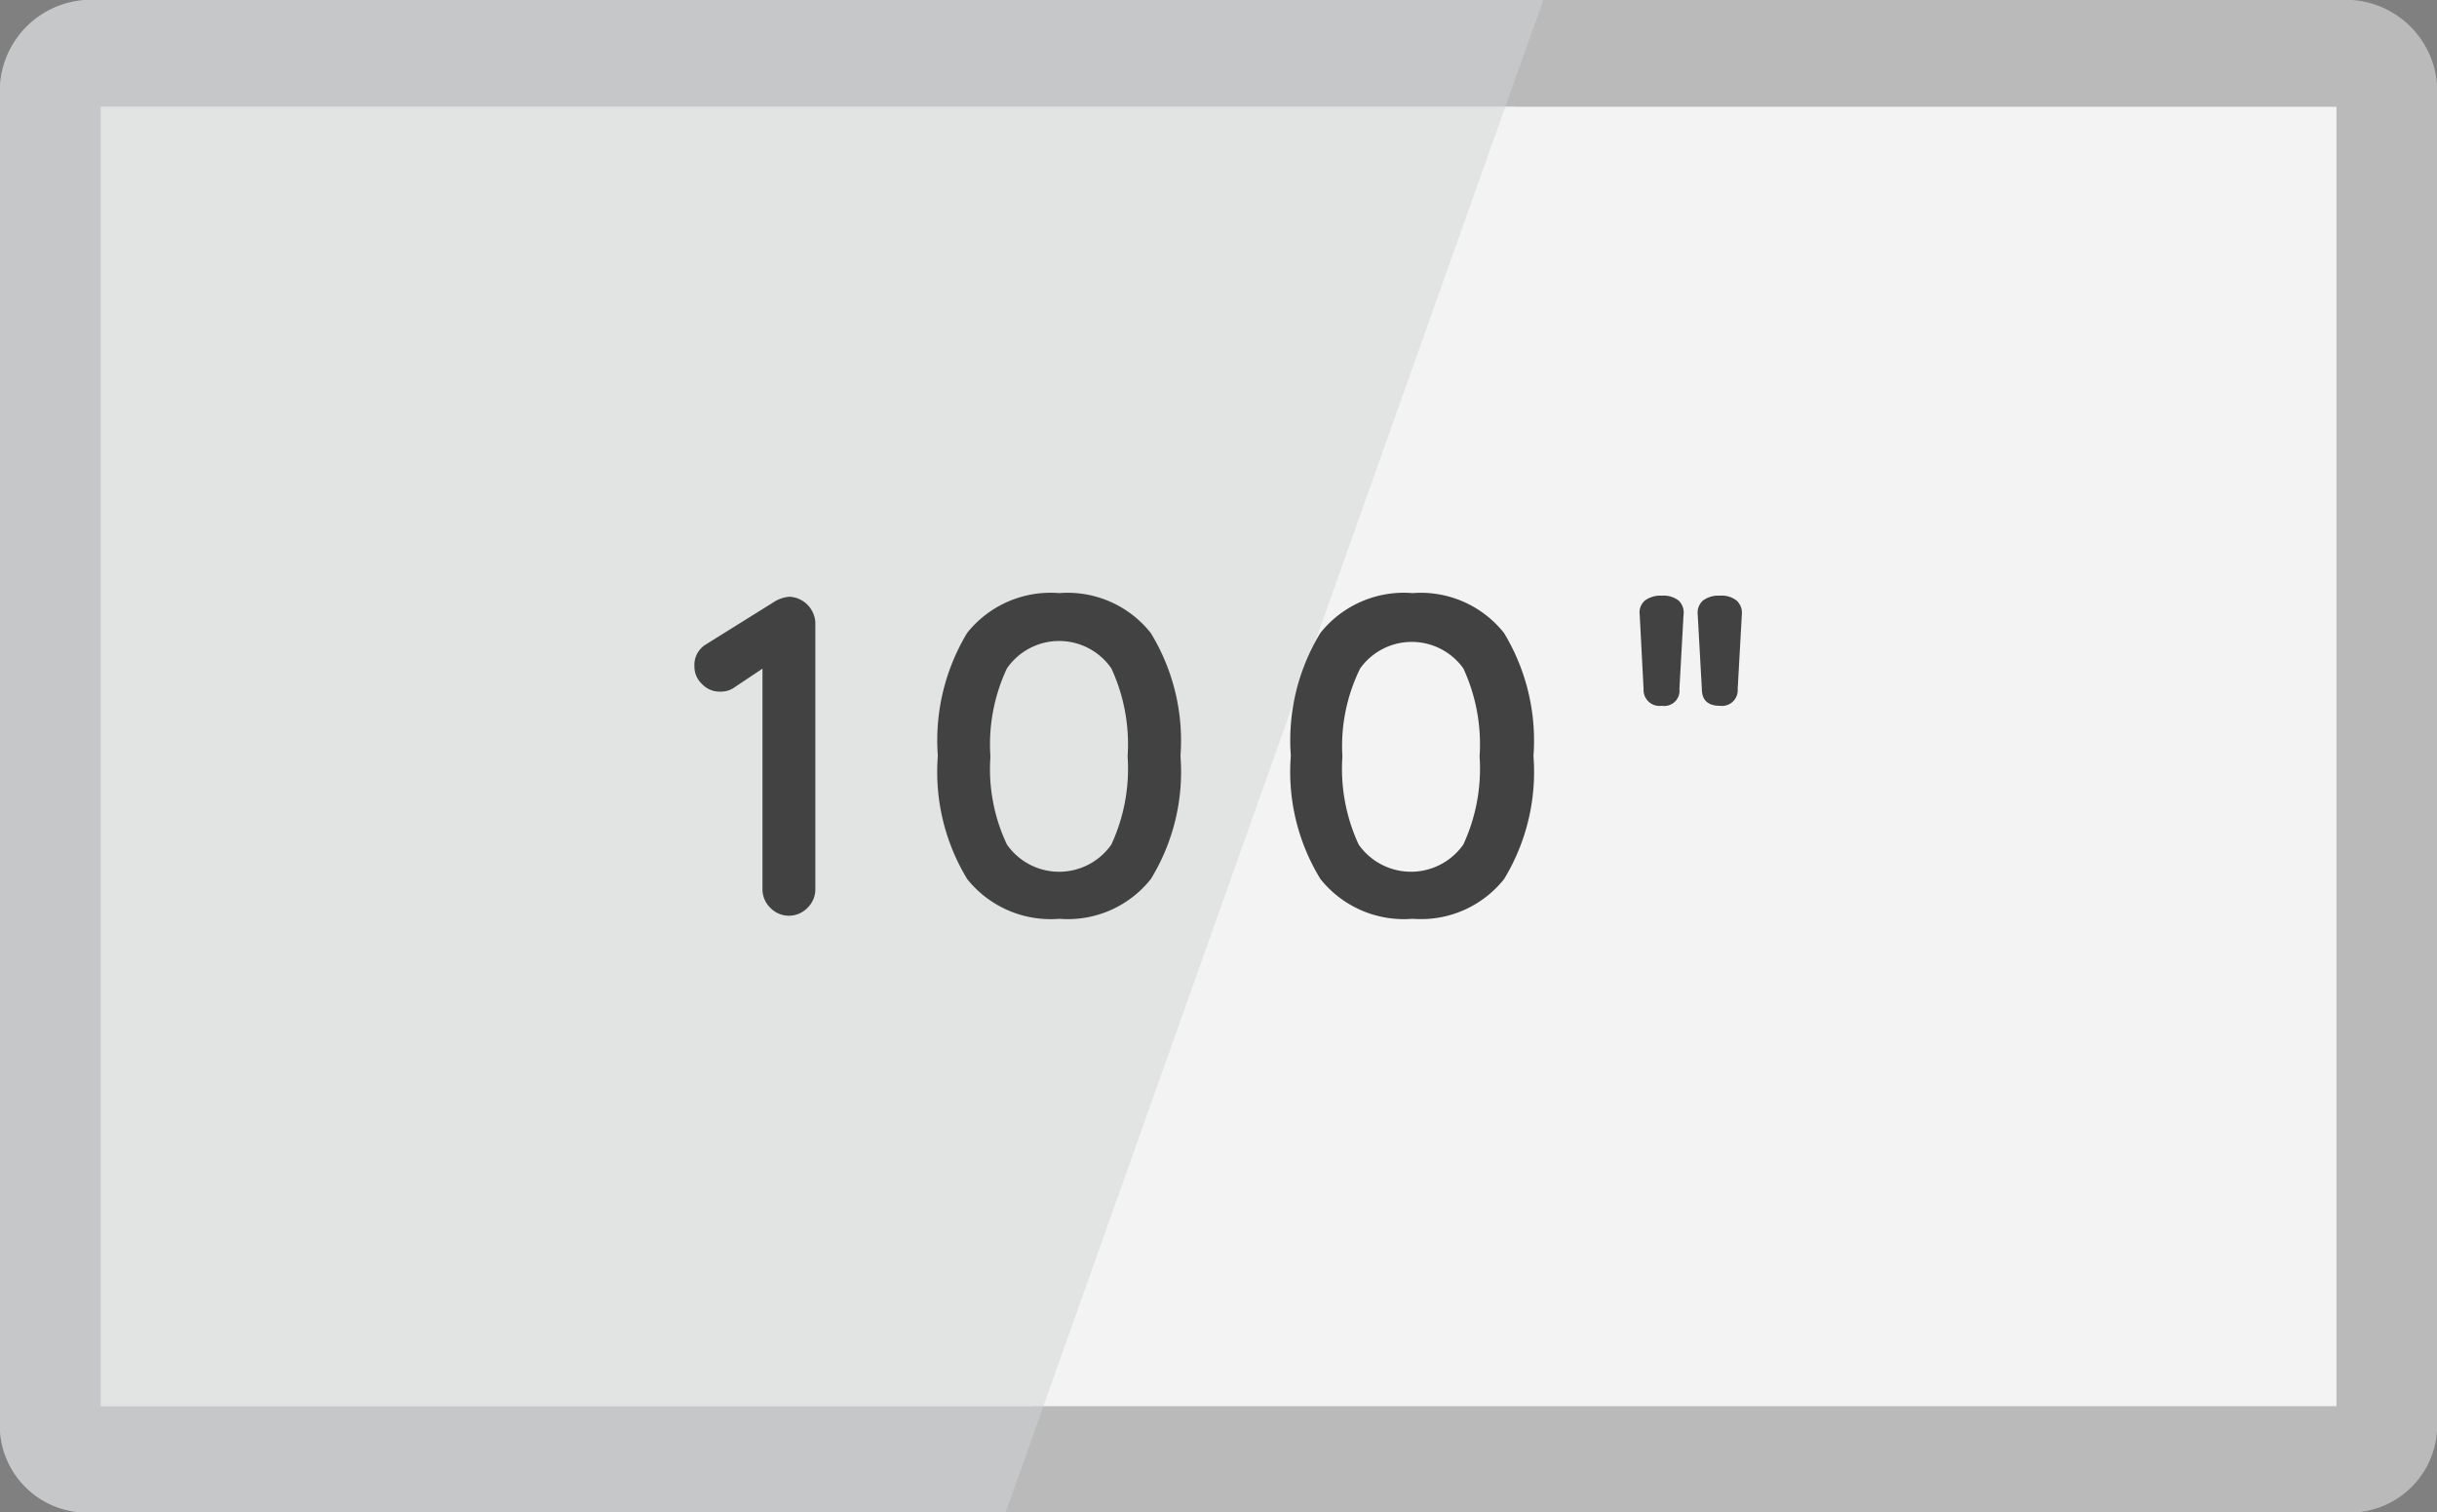 <?xml version="1.0" encoding="UTF-8"?> <svg xmlns="http://www.w3.org/2000/svg" id="Layer_1" data-name="Layer 1" viewBox="0 0 94.51 58.64"><rect x="0" y="0" width="94.51" height="58.64" fill="#808080" stroke="none"/><defs><style>.cls-1{fill:#bababb;}.cls-2{fill:#e6e6e5;}.cls-3{fill:#f3f3f3;}.cls-4{fill:#d1d3d4;opacity:0.51;isolation:isolate;}.cls-5{fill:#424242;}</style></defs><path class="cls-1" d="M94.51,3.29V55.51a3.39,3.39,0,0,1-3.59,3.14H3.61A3.39,3.39,0,0,1,0,55.52H0V3.29A3.55,3.55,0,0,1,3.78,0H90.72a3.55,3.55,0,0,1,3.79,3.27Z"></path><path class="cls-2" d="M40.07,54.53H3.91V4.14H58.74"></path><path class="cls-3" d="M3.91,4.14h86.7V54.53H3.91"></path><path class="cls-4" d="M39,58.65H3.61A3.39,3.39,0,0,1,0,55.52H0V3.29A3.55,3.55,0,0,1,3.78,0H59.85"></path><path class="cls-5" d="M52.75,25.92a2.46,2.46,0,0,1,4,0,7,7,0,0,1,.63,3.41,7,7,0,0,1-.63,3.42,2.48,2.48,0,0,1-4.06,0,7,7,0,0,1-.63-3.41A6.81,6.81,0,0,1,52.75,25.92Zm-1.54,8.17a4.14,4.14,0,0,0,3.57,1.54,4.12,4.12,0,0,0,3.55-1.54,8,8,0,0,0,1.14-4.77,8.06,8.06,0,0,0-1.14-4.77A4.12,4.12,0,0,0,54.78,23a4.14,4.14,0,0,0-3.57,1.54,8,8,0,0,0-1.15,4.77A7.94,7.94,0,0,0,51.21,34.09ZM39.05,25.92a2.46,2.46,0,0,1,4.05,0,7,7,0,0,1,.63,3.41,7,7,0,0,1-.63,3.42,2.47,2.47,0,0,1-4.05,0,6.83,6.83,0,0,1-.64-3.41A6.92,6.92,0,0,1,39.05,25.92Zm-1.54,8.17a4.14,4.14,0,0,0,3.57,1.54,4.11,4.11,0,0,0,3.55-1.54,7.94,7.94,0,0,0,1.15-4.77,8,8,0,0,0-1.15-4.77A4.11,4.11,0,0,0,41.08,23a4.14,4.14,0,0,0-3.57,1.54,8.06,8.06,0,0,0-1.14,4.77A8,8,0,0,0,37.51,34.09ZM27.23,26.53a.93.93,0,0,0,.7.29.91.91,0,0,0,.59-.19l1.05-.7V34.5a1,1,0,0,0,.31.71,1,1,0,0,0,1.43,0,1,1,0,0,0,.31-.71V24.14a1.06,1.06,0,0,0-1-1,1.32,1.32,0,0,0-.63.22L27.36,25a.93.93,0,0,0-.43.84A.92.92,0,0,0,27.23,26.53Z"></path><path class="cls-5" d="M66,26.72c0,.44.25.65.7.65a.61.61,0,0,0,.69-.65l.16-2.88a.65.65,0,0,0-.2-.55.94.94,0,0,0-.65-.19,1,1,0,0,0-.66.19.64.64,0,0,0-.2.55Zm-2.26,0a.62.62,0,0,0,.71.65.59.59,0,0,0,.68-.65l.16-2.88a.64.64,0,0,0-.19-.55.94.94,0,0,0-.65-.19,1,1,0,0,0-.66.19.61.61,0,0,0-.2.55Z"></path></svg> 